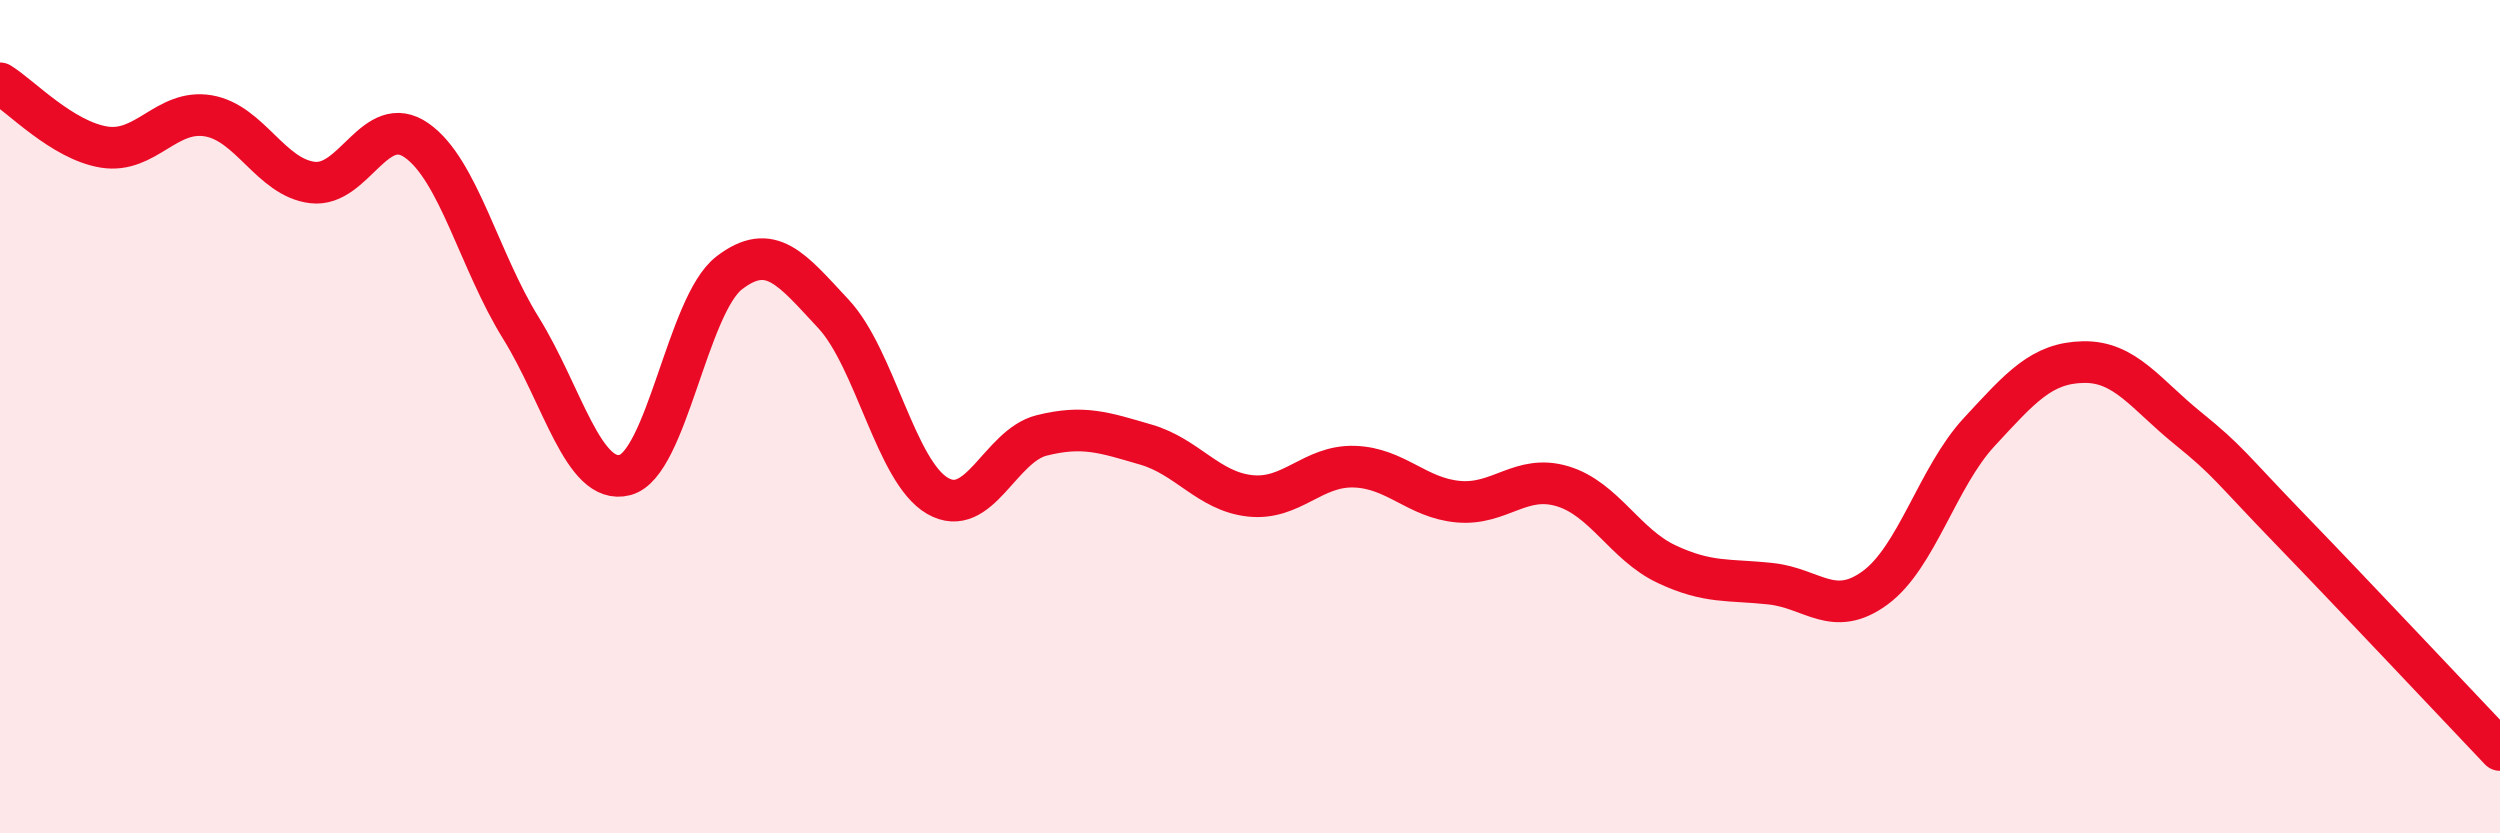 
    <svg width="60" height="20" viewBox="0 0 60 20" xmlns="http://www.w3.org/2000/svg">
      <path
        d="M 0,2 C 0.5,2.31 1.5,3.37 2.5,3.53 C 3.5,3.69 4,2.61 5,2.78 C 6,2.95 6.5,4.26 7.5,4.38 C 8.5,4.5 9,2.67 10,3.37 C 11,4.07 11.5,6.26 12.5,7.87 C 13.5,9.48 14,11.66 15,11.4 C 16,11.14 16.5,7.32 17.5,6.55 C 18.5,5.78 19,6.46 20,7.53 C 21,8.6 21.5,11.32 22.5,11.9 C 23.5,12.48 24,10.7 25,10.45 C 26,10.2 26.5,10.38 27.5,10.67 C 28.5,10.96 29,11.79 30,11.9 C 31,12.01 31.5,11.17 32.5,11.2 C 33.5,11.23 34,11.95 35,12.04 C 36,12.13 36.5,11.37 37.5,11.67 C 38.5,11.97 39,13.07 40,13.54 C 41,14.01 41.5,13.9 42.5,14.01 C 43.5,14.12 44,14.84 45,14.11 C 46,13.38 46.5,11.45 47.5,10.37 C 48.5,9.29 49,8.71 50,8.69 C 51,8.67 51.5,9.46 52.5,10.27 C 53.5,11.08 53.5,11.19 55,12.74 C 56.5,14.29 59,16.95 60,18L60 20L0 20Z"
        fill="#EB0A25"
        opacity="0.1"
        stroke-linecap="round"
        stroke-linejoin="round"
      />
      <path
        d="M 0,2 C 0.5,2.31 1.5,3.37 2.5,3.53 C 3.5,3.69 4,2.61 5,2.78 C 6,2.95 6.5,4.26 7.5,4.38 C 8.5,4.5 9,2.67 10,3.37 C 11,4.07 11.5,6.26 12.5,7.87 C 13.5,9.48 14,11.66 15,11.4 C 16,11.14 16.5,7.32 17.5,6.55 C 18.5,5.78 19,6.46 20,7.53 C 21,8.6 21.5,11.32 22.5,11.9 C 23.5,12.48 24,10.7 25,10.45 C 26,10.2 26.5,10.38 27.5,10.67 C 28.5,10.96 29,11.79 30,11.9 C 31,12.01 31.5,11.17 32.5,11.2 C 33.5,11.23 34,11.95 35,12.04 C 36,12.13 36.5,11.37 37.5,11.67 C 38.5,11.97 39,13.07 40,13.54 C 41,14.01 41.5,13.9 42.5,14.01 C 43.5,14.12 44,14.84 45,14.11 C 46,13.38 46.5,11.45 47.5,10.37 C 48.5,9.29 49,8.71 50,8.69 C 51,8.67 51.5,9.46 52.5,10.27 C 53.5,11.08 53.5,11.19 55,12.74 C 56.5,14.29 59,16.95 60,18"
        stroke="#EB0A25"
        stroke-width="1"
        fill="none"
        stroke-linecap="round"
        stroke-linejoin="round"
      />
    </svg>
  